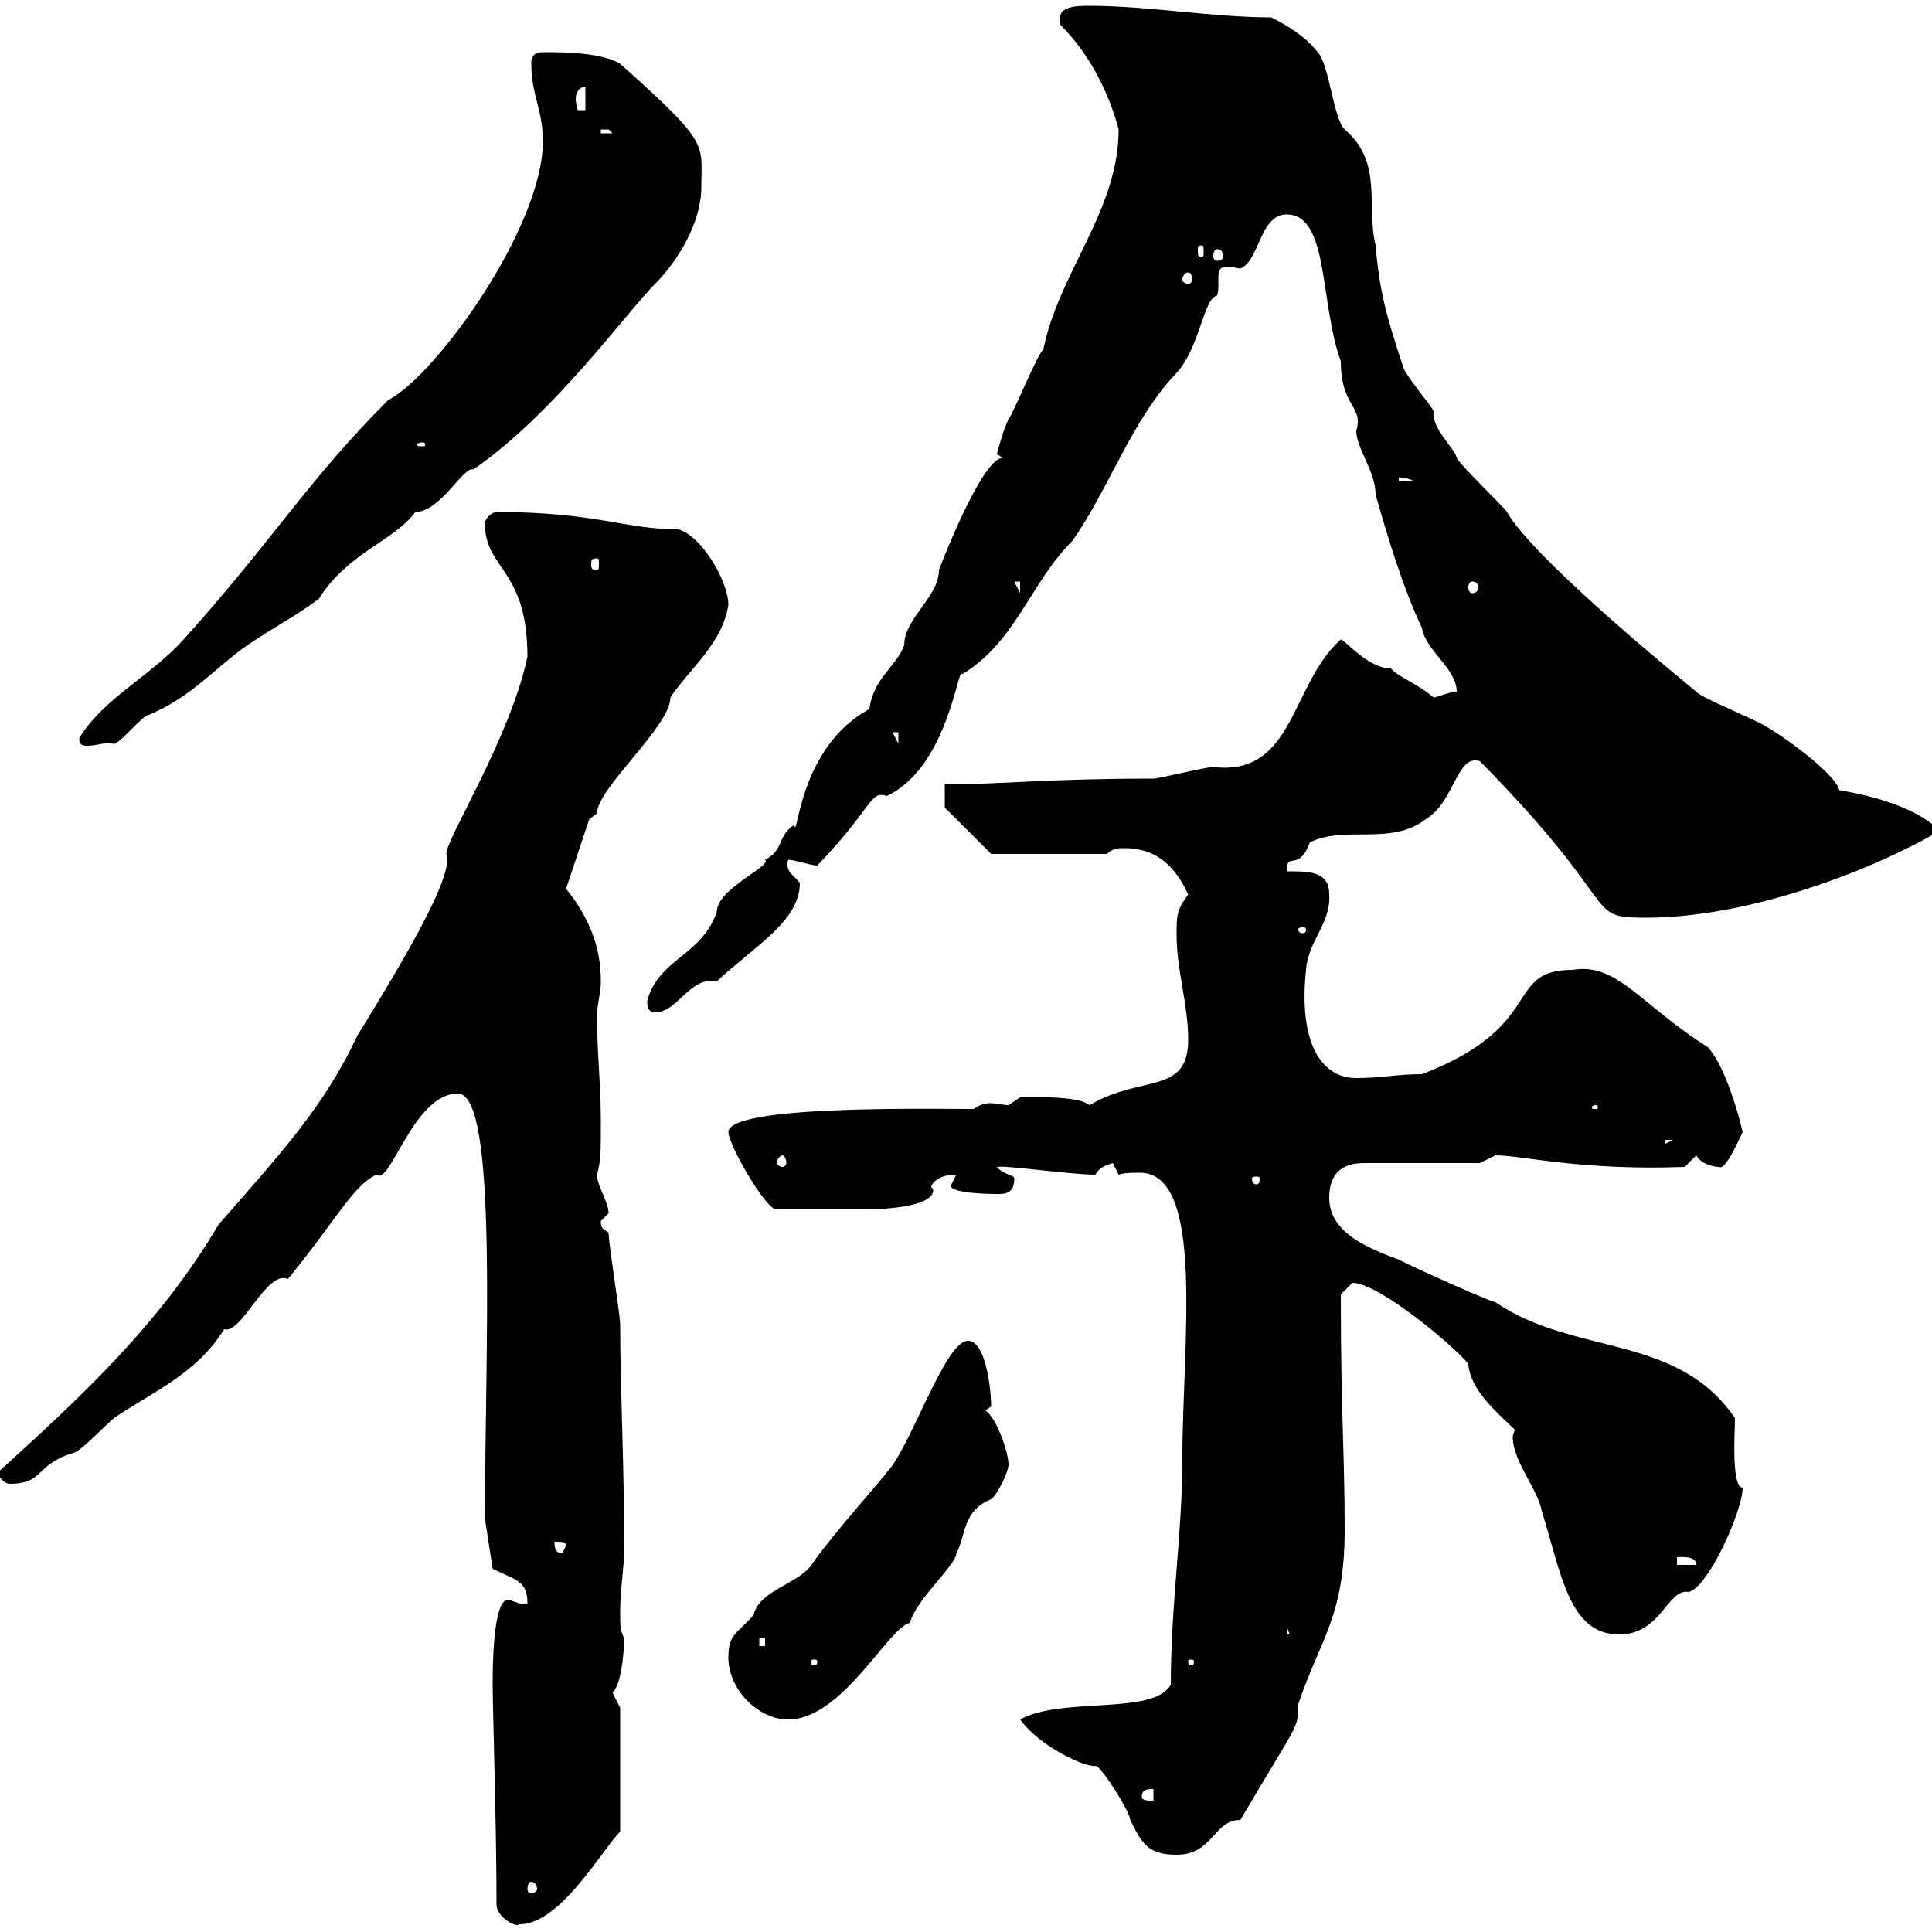 <svg xmlns="http://www.w3.org/2000/svg" xmlns:xlink="http://www.w3.org/1999/xlink" width="300" height="300"><path d="M77.10 295.80C77.10 297.60 80.10 299.40 80.70 298.80C87 298.80 93.60 287.10 96.30 284.40L96.30 265.20C96.30 265.20 95.10 262.80 95.10 262.80C96.30 261.90 96.90 257.40 96.90 254.40C96.30 252.90 96.30 252.90 96.30 250.20C96.30 246 97.20 242.10 96.90 238.20C96.90 226.20 96.30 216 96.30 205.80C96.30 204 94.50 193.20 94.50 191.40C93.60 190.80 93.30 190.80 93.30 189.60C93.30 189.60 94.50 188.40 94.50 188.40C94.50 186.60 92.70 184.20 92.70 182.40C93.30 180.30 93.30 178.80 93.30 174C93.30 168.60 92.70 163.20 92.70 157.80C92.70 156 93.30 154.20 93.30 152.40C93.30 147 91.50 142.50 87.90 138L91.50 127.20C91.50 127.20 92.70 126.30 92.70 126.30C92.70 122.40 104.10 112.80 104.10 108.30C107.10 103.80 112.20 99.90 113.10 93.90C113.10 90.30 108.90 83.10 105.30 82.20C97.20 82.20 92.40 79.50 77.10 79.50C76.50 79.50 75.30 80.40 75.30 81.30C75.30 88.50 81.90 88.20 81.90 102C79.20 114.60 69.30 130.20 69.30 132.60C70.80 135.90 61.20 151.50 55.50 160.80C50.40 171.60 44.40 178.20 33.90 190.20C24.90 205.50 12.60 216.90-0.30 228.60C-0.30 229.20 0.60 230.40 1.50 230.40C6.90 230.40 5.40 227.40 11.40 225.60C12.60 225.30 15.30 222.30 17.70 220.20C23.40 216.30 30.60 213.30 34.80 206.40C37.50 207.30 41.40 197.10 44.70 198.60C51.90 189.90 54.90 183.90 58.50 182.40C60.60 184.20 64.20 169.80 71.10 169.80C77.40 169.80 75.30 210 75.30 235.80L76.50 243.60C80.10 245.40 81.90 245.40 81.90 249C81 249.30 80.10 248.70 78.90 248.40C76.50 248.40 76.50 259.20 76.50 261.60C76.50 265.20 77.10 283.50 77.10 295.80ZM82.50 292.20C82.80 292.20 83.40 292.50 83.40 293.40C83.40 293.70 82.80 294 82.50 294C82.20 294 81.90 293.70 81.90 293.40C81.90 292.50 82.20 292.20 82.50 292.20ZM158.40 267C161.40 271.20 168.60 274.50 170.10 274.20C171 274.20 175.50 281.40 175.50 282.60C177.30 286.20 178.20 288 182.70 288C188.40 288 188.40 282.60 192.60 282.60C201.60 267.30 201.60 268.50 201.60 264.60C204.90 254.70 208.80 251.10 208.80 237.60C208.80 225.30 208.20 219.90 208.20 201C208.20 201 210 199.20 210 199.20C214.20 199.20 226.20 209.40 228 211.80C228.30 216 232.80 219.60 235.20 222C235.20 222.30 234.90 222.60 234.90 223.20C234.90 226.80 238.80 231.30 239.40 234.60C242.40 244.20 243.60 253.80 251.40 253.80C258 253.80 258.90 246.60 262.20 247.20C265.20 246.60 270.60 234.60 270.60 231C268.80 231 269.40 222.30 269.40 220.20C260.40 207 244.50 210.60 232.20 202.20C231.60 202.20 220.80 197.40 217.20 195.60C212.40 193.80 206.40 191.40 206.40 186C206.40 182.40 208.20 180.60 211.80 180.60L229.80 180.60C229.80 180.60 232.20 179.40 232.20 179.40C236.40 179.40 245.40 181.80 261.60 181.20L263.40 179.40C264 180.60 265.80 181.20 267 181.20C267.90 181.80 270 177 270.60 175.80C270 173.10 267.90 165.60 265.20 162.60C254.70 156 251.10 149.40 244.20 150.60C233.40 150.60 240.30 159.30 220.80 166.80C216.60 166.80 214.80 167.40 210.60 167.40C205.20 167.40 201.60 162 202.80 150.60C203.10 146.10 206.70 143.40 206.40 138.90C206.40 135.30 203.40 135.30 199.80 135.30C199.80 132 201.60 135.60 203.40 130.80C208.80 128.10 216 131.40 221.40 127.20C225.90 124.50 226.20 117 229.80 118.20C252.60 141.30 245.70 142.50 255.60 142.50C271.80 142.50 291 135 301.20 129C297.60 125.40 291 123.60 285.60 122.70C285 120 276 113.70 274.20 112.80C273 111.90 264 108.30 263.40 107.40C263.40 107.40 238.20 87 234 79.50C233.40 78.60 226.80 72.30 226.20 71.10C225.90 69.60 222.30 66.60 222.60 63.90C222.60 63.30 217.80 57.90 217.80 56.70C215.40 49.50 214.20 45.30 213.60 38.10C212.10 31.80 214.80 25.20 208.80 20.10C207 18.30 206.40 9.90 204.60 8.10C202.80 5.70 199.80 3.90 197.40 2.70C188.40 2.70 178.20 0.90 169.20 0.90C167.10 0.90 163.80 0.90 164.70 3.90C169.20 8.40 172.20 14.40 173.70 20.10C173.70 32.70 164.40 42.30 162 54.30C161.10 54.90 157.50 63.90 156.60 65.10C155.70 66.90 154.80 70.50 154.80 70.50L155.70 71.10C152.40 71.10 145.80 88.50 145.80 88.50C145.80 92.70 140.40 96 140.40 100.20C139.20 103.50 135.60 105.30 135 110.10C123.90 116.10 123.90 130.80 123.30 128.10C120.60 129.90 121.80 132 118.80 133.50C120 134.40 111.30 138 111.30 141.60C108.90 148.50 102.30 148.80 100.50 155.40C100.50 156 100.50 157.20 101.70 157.20C105.30 157.20 107.10 151.50 111.30 152.40C117 147 124.20 143.10 124.20 137.10C123.30 135.90 121.80 135.30 122.40 133.50C123.30 133.50 126 134.40 126.90 134.40C135.60 125.40 135 122.70 137.70 123.60C147.30 119.10 148.80 102.90 149.40 104.70C157.80 99.60 159.90 90.60 166.50 84C172.20 75.90 175.80 65.10 182.70 57.90C186.30 54 186.90 46.20 189 45.90C189.60 43.80 188.40 41.40 190.50 41.40C191.40 41.40 192.30 41.70 192.60 41.70C195.60 40.50 195.60 33.30 199.80 33.30C206.40 33.30 204.90 47.10 208.20 56.10C208.20 63.30 211.80 63 210.60 66.90C210.60 69.60 213.60 73.20 213.60 76.80C215.40 83.10 217.80 91.20 220.80 97.50C221.40 101.10 226.20 103.80 226.20 107.40C225 107.40 223.20 108.30 222.60 108.30C220.20 106.20 216.90 105 216 103.80C212.40 103.80 208.80 99.30 208.20 99.30C200.40 106.20 201 120.60 188.40 119.10C187.20 119.10 180 120.90 179.10 120.90C162.60 120.90 155.40 121.80 146.70 121.80L146.70 125.40L153.90 132.60L171.90 132.60C172.80 131.70 173.70 131.70 174.60 131.70C180 131.70 182.70 135 184.50 138.90C182.70 141.30 182.70 142.20 182.70 145.20C182.70 150.60 184.50 156 184.50 161.40C184.50 170.10 177.30 166.80 169.20 171.60C168.90 171.60 168.60 170.10 158.40 170.40C158.40 170.40 156.60 171.60 156.60 171.60C155.70 171.60 154.50 171.30 153.90 171.30C152.70 171.30 152.10 171.60 151.20 172.20C143.70 172.20 113.10 171.60 113.10 175.80C113.10 177.60 118.80 187.80 120.60 187.80C125.70 187.80 130.50 187.80 134.10 187.80C136.80 187.80 144.90 187.50 144.90 184.80C144.90 184.50 144.60 184.50 144.60 184.20C144.60 184.20 145.20 182.40 148.50 182.40C148.50 182.40 147.60 184.20 147.60 184.20C148.20 185.40 154.20 185.40 154.80 185.40C156 185.40 157.50 185.40 157.50 183C157.50 182.40 155.70 182.40 154.80 181.20C156 180.90 166.20 182.40 170.10 182.40C170.70 181.20 171.90 180.90 172.80 180.60C172.80 180.60 173.70 182.40 173.70 182.40C174.60 182.10 175.80 182.10 177 182.10C187.20 182.10 183.60 208.80 183.60 226.20C183.60 238.20 181.80 249 181.80 261.60C179.10 266.40 165 263.40 158.40 267ZM177.30 279C177.30 277.80 178.20 277.80 179.10 277.80L179.10 279.60C178.20 279.60 177.30 279.60 177.30 279ZM113.10 257.40C113.10 262.20 117.60 267 122.40 267C130.80 267 138 252.60 141.30 252C142.20 248.40 148.50 243 148.50 241.20C150 238.50 149.40 234.60 153.90 232.80C154.80 232.20 156.60 228.60 156.60 227.40C156.60 225.60 154.80 220.20 153 219C153 219 153.90 218.40 153.90 218.40C153.90 215.40 153 208.20 150.30 208.20C146.70 208.20 141.30 225 137.70 228.60C137.70 228.90 129.30 238.20 126 243C123.90 246 117.90 246.90 117 250.80C114.30 253.80 113.10 253.80 113.10 257.40ZM126.90 258C126.90 258.60 126.60 258.60 126.60 258.60C126 258.60 126 258.60 126 258C126 257.70 126 257.70 126.60 257.70C126.60 257.70 126.90 257.70 126.90 258ZM185.40 258C185.40 258.60 185.10 258.60 184.80 258.60C184.80 258.60 184.50 258.60 184.50 258C184.50 257.70 184.80 257.70 184.80 257.70C185.10 257.70 185.40 257.70 185.40 258ZM117.90 254.40L118.80 254.40L118.80 255.60L117.90 255.60ZM199.80 252.60L201 255.60L201 253.80L199.80 253.80ZM260.40 241.80C261 241.80 263.40 241.50 263.40 243L260.40 243ZM86.10 239.40C87.30 239.40 87.90 239.40 87.90 240L87.30 241.20C86.10 241.20 86.10 240 86.10 239.40ZM195.60 183C195.60 183.90 195.30 183.90 195 183.90C195 183.90 194.40 183.90 194.40 183C194.40 182.70 195 182.70 195 182.70C195.30 182.70 195.60 182.70 195.60 183ZM121.50 179.40C121.80 179.40 122.10 180 122.10 180.60C122.10 180.90 121.80 181.20 121.50 181.20C121.20 181.20 120.60 180.90 120.60 180.60C120.60 180 121.20 179.40 121.50 179.40ZM258.60 177L259.80 177L258.60 177.60ZM247.80 171.60C248.10 171.60 248.10 171.90 248.10 171.90C248.10 172.20 248.10 172.20 247.80 172.20C247.20 172.20 247.20 172.20 247.20 171.90C247.20 171.90 247.20 171.60 247.80 171.60ZM202.80 144.30C202.80 144.90 202.50 144.90 202.20 144.90C202.20 144.90 201.60 144.90 201.60 144.30C201.60 144 202.20 144 202.20 144C202.50 144 202.80 144 202.80 144.30ZM12.30 114.60C12.30 115.50 12.60 115.80 13.50 115.80C15.30 115.80 15.90 115.20 17.70 115.50C18.60 115.50 22.20 111 23.10 111C29.70 108.30 33.60 103.50 38.40 100.20C42.30 97.50 45.90 95.70 49.50 93C54 85.80 61.20 84 64.50 79.50C68.40 79.50 72 72.30 73.50 72.90C86.10 64.20 97.20 48.60 101.70 44.10C105.30 40.50 108.90 34.50 108.90 29.10C108.90 22.20 110.40 22.50 96.30 9.90C93.30 8.10 87.30 8.10 84.30 8.10C82.50 8.10 82.50 9.30 82.50 9.90C82.50 14.70 84.30 17.10 84.30 21.90C84.30 35.40 67.50 58.50 60.30 62.10C47.70 74.70 42.30 84 28.50 99.30C23.40 105 16.20 108.30 12.30 114.60ZM138.60 113.70L139.50 113.70L139.50 115.50ZM157.50 90.30L158.40 90.30L158.40 92.10ZM228.60 90.30C229.20 90.30 229.50 90.60 229.50 91.20C229.50 91.80 229.20 92.10 228.60 92.10C228.30 92.10 228 91.80 228 91.20C228 90.60 228.30 90.30 228.60 90.30ZM92.70 86.70C93 86.70 93 87 93 87.60C93 88.20 93 88.50 92.70 88.50C91.80 88.50 91.80 88.20 91.80 87.60C91.80 87 91.80 86.70 92.70 86.70ZM217.20 74.10C216.90 74.10 218.40 74.10 219.60 74.70L217.20 74.70ZM65.70 68.70C66 68.70 66 69 66 69C66 69.30 66 69.30 65.70 69.30C64.80 69.30 64.80 69.30 64.80 69C64.80 69 64.80 68.70 65.70 68.70ZM184.50 42.30C184.80 42.30 185.10 42.60 185.10 43.50C185.10 43.80 184.80 44.10 184.50 44.10C184.20 44.10 183.60 43.80 183.60 43.50C183.60 42.60 184.20 42.30 184.50 42.30ZM189 38.70C189.60 38.70 189.90 39 189.90 39.90C189.90 40.20 189.60 40.50 189 40.50C188.70 40.50 188.40 40.20 188.40 39.90C188.40 39 188.70 38.70 189 38.70ZM186.60 38.10C186.90 38.10 186.90 38.40 186.90 39C186.90 39.60 186.90 39.90 186.60 39.90C186 39.90 186 39.60 186 39C186 38.40 186 38.10 186.60 38.10ZM93.30 20.10C93.30 20.10 93.30 20.10 94.50 20.10C94.50 20.10 95.10 20.70 95.10 20.70L93.30 20.70ZM90.90 13.50L90.90 17.10L89.70 17.10C89.70 16.80 89.40 16.20 89.40 15.30C89.40 14.70 89.70 13.50 90.90 13.50Z"/></svg>